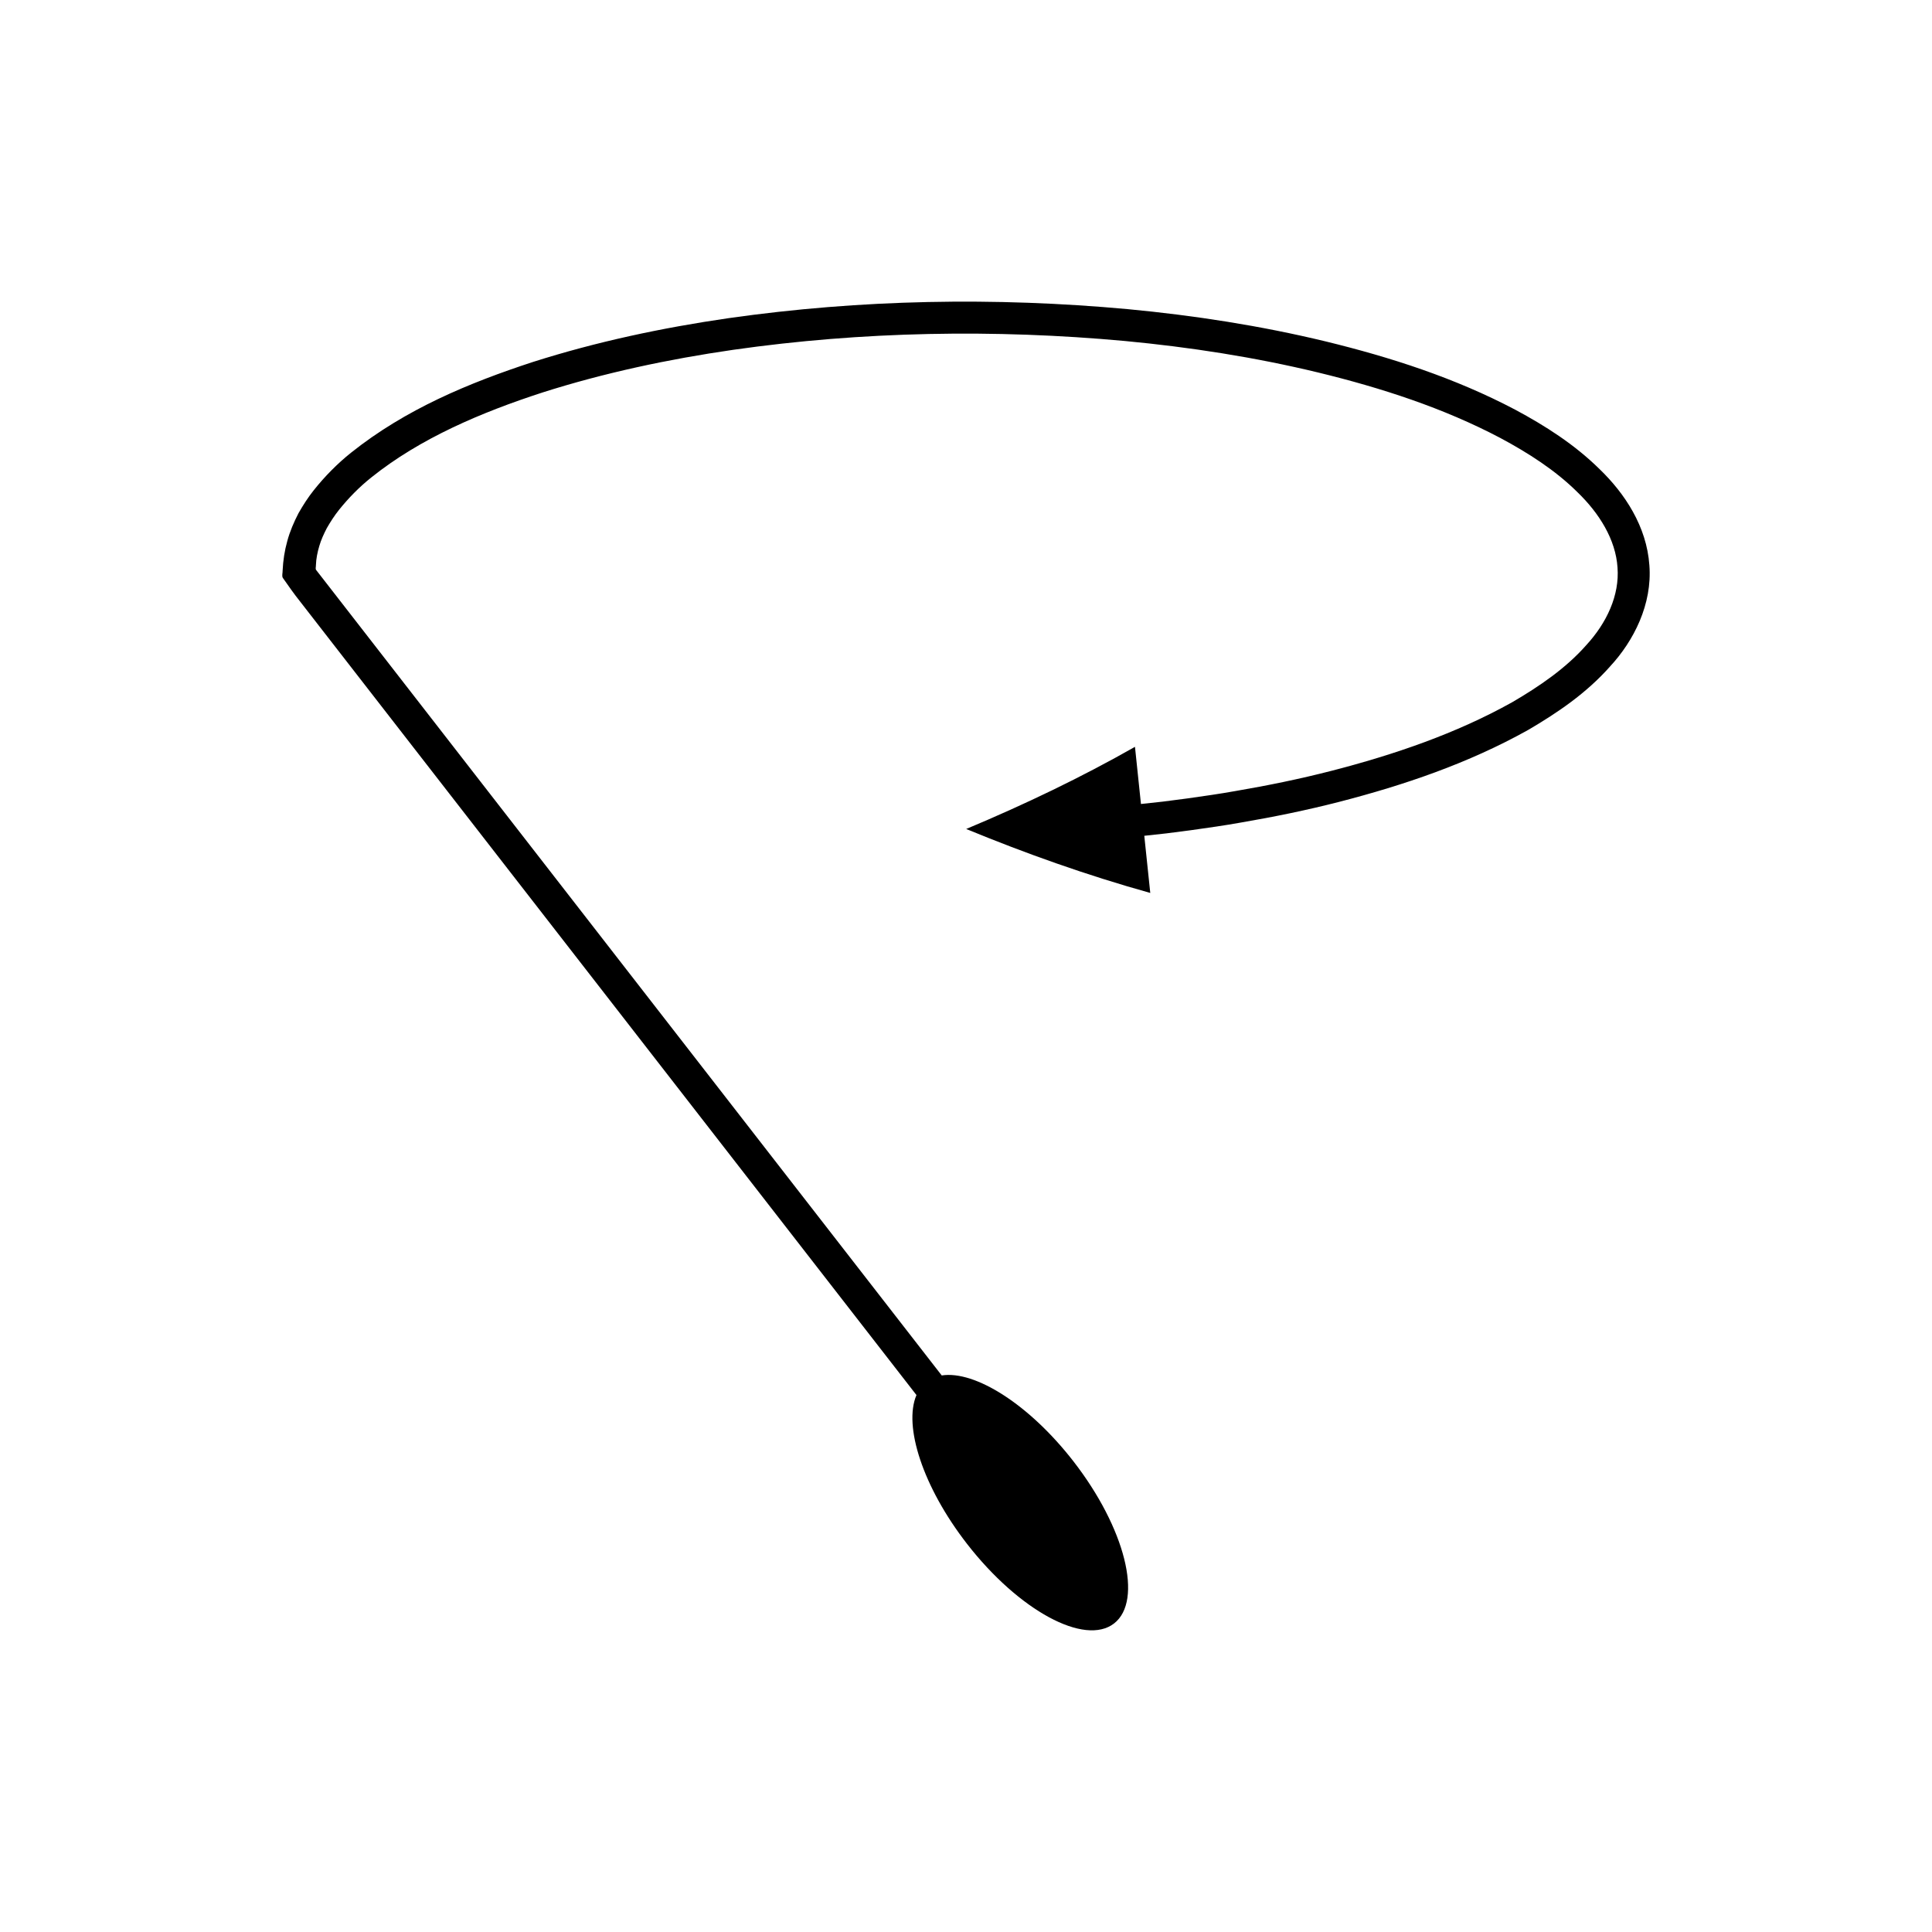 <?xml version="1.0" encoding="UTF-8"?>
<!-- Uploaded to: ICON Repo, www.iconrepo.com, Generator: ICON Repo Mixer Tools -->
<svg fill="#000000" width="800px" height="800px" version="1.1" viewBox="144 144 512 512" xmlns="http://www.w3.org/2000/svg">
 <path d="m570.66 320.64c6.328-6.812 11.242-16.543 10.441-26.844-0.711-10.301-6.539-19.051-13.172-25.449-6.684-6.594-14.445-11.52-22.391-15.781-15.988-8.426-33.059-13.91-50.289-18.102-17.258-4.164-34.793-6.875-52.395-8.539-35.207-3.223-70.738-2.602-105.79 2.394-17.512 2.539-34.91 6.219-51.887 11.625-16.883 5.527-33.68 12.488-48.152 24.031-3.606 2.887-6.926 6.242-9.895 9.969-1.5 1.891-2.773 3.867-4.031 6.078-1.215 2.352-2.277 4.812-2.965 7.367-0.715 2.543-1.109 5.156-1.234 7.789 0.027 0.637-0.242 1.363 0.027 1.93l1.133 1.602c0.77 1.062 1.477 2.141 2.301 3.191l8.582 11.051 32.219 41.484 123.71 159.27c-3.508 8.207 1.699 24.367 13.398 39.434 13.742 17.691 31.188 27.133 38.973 21.09 7.781-6.047 2.953-25.289-10.785-42.98-11.699-15.066-26.07-24.109-34.891-22.742l-123.71-159.28-32.219-41.484-7.527-9.691-1.574-2.027-0.789-1.016c-0.188-0.359-0.004-0.836-0.023-1.25 0.055-1.711 0.402-3.406 0.887-5.039 0.477-1.652 1.195-3.199 1.984-4.734 0.914-1.594 2-3.305 3.231-4.844 2.488-3.106 5.34-6.031 8.574-8.613 12.977-10.395 29.09-17.223 45.371-22.516 16.398-5.223 33.375-8.824 50.508-11.305 34.289-4.894 69.27-5.508 103.79-2.344 17.254 1.629 34.414 4.285 51.199 8.34 16.746 4.066 33.281 9.422 48.309 17.352 7.453 3.988 14.621 8.59 20.414 14.332 5.848 5.629 10.191 12.633 10.664 20 0.57 7.359-2.856 14.707-8.32 20.625-5.336 6.051-12.355 10.875-19.625 15.105-14.801 8.266-31.242 13.883-47.922 18.176-8.355 2.148-16.836 3.879-25.363 5.336-4.258 0.766-8.547 1.367-12.832 1.973l-6.441 0.836-5.789 0.629-1.586-15.148c-14.129 8.035-29.121 15.227-44.727 21.77 15.613 6.43 31.859 12.23 48.781 16.953l-1.586-15.148 5.91-0.645 6.582-0.852c4.379-0.617 8.766-1.23 13.125-2.016 8.727-1.492 17.422-3.266 26.023-5.477 17.18-4.434 34.188-10.191 50.012-19.016 7.805-4.562 15.473-9.75 21.77-16.852z"/>
</svg>